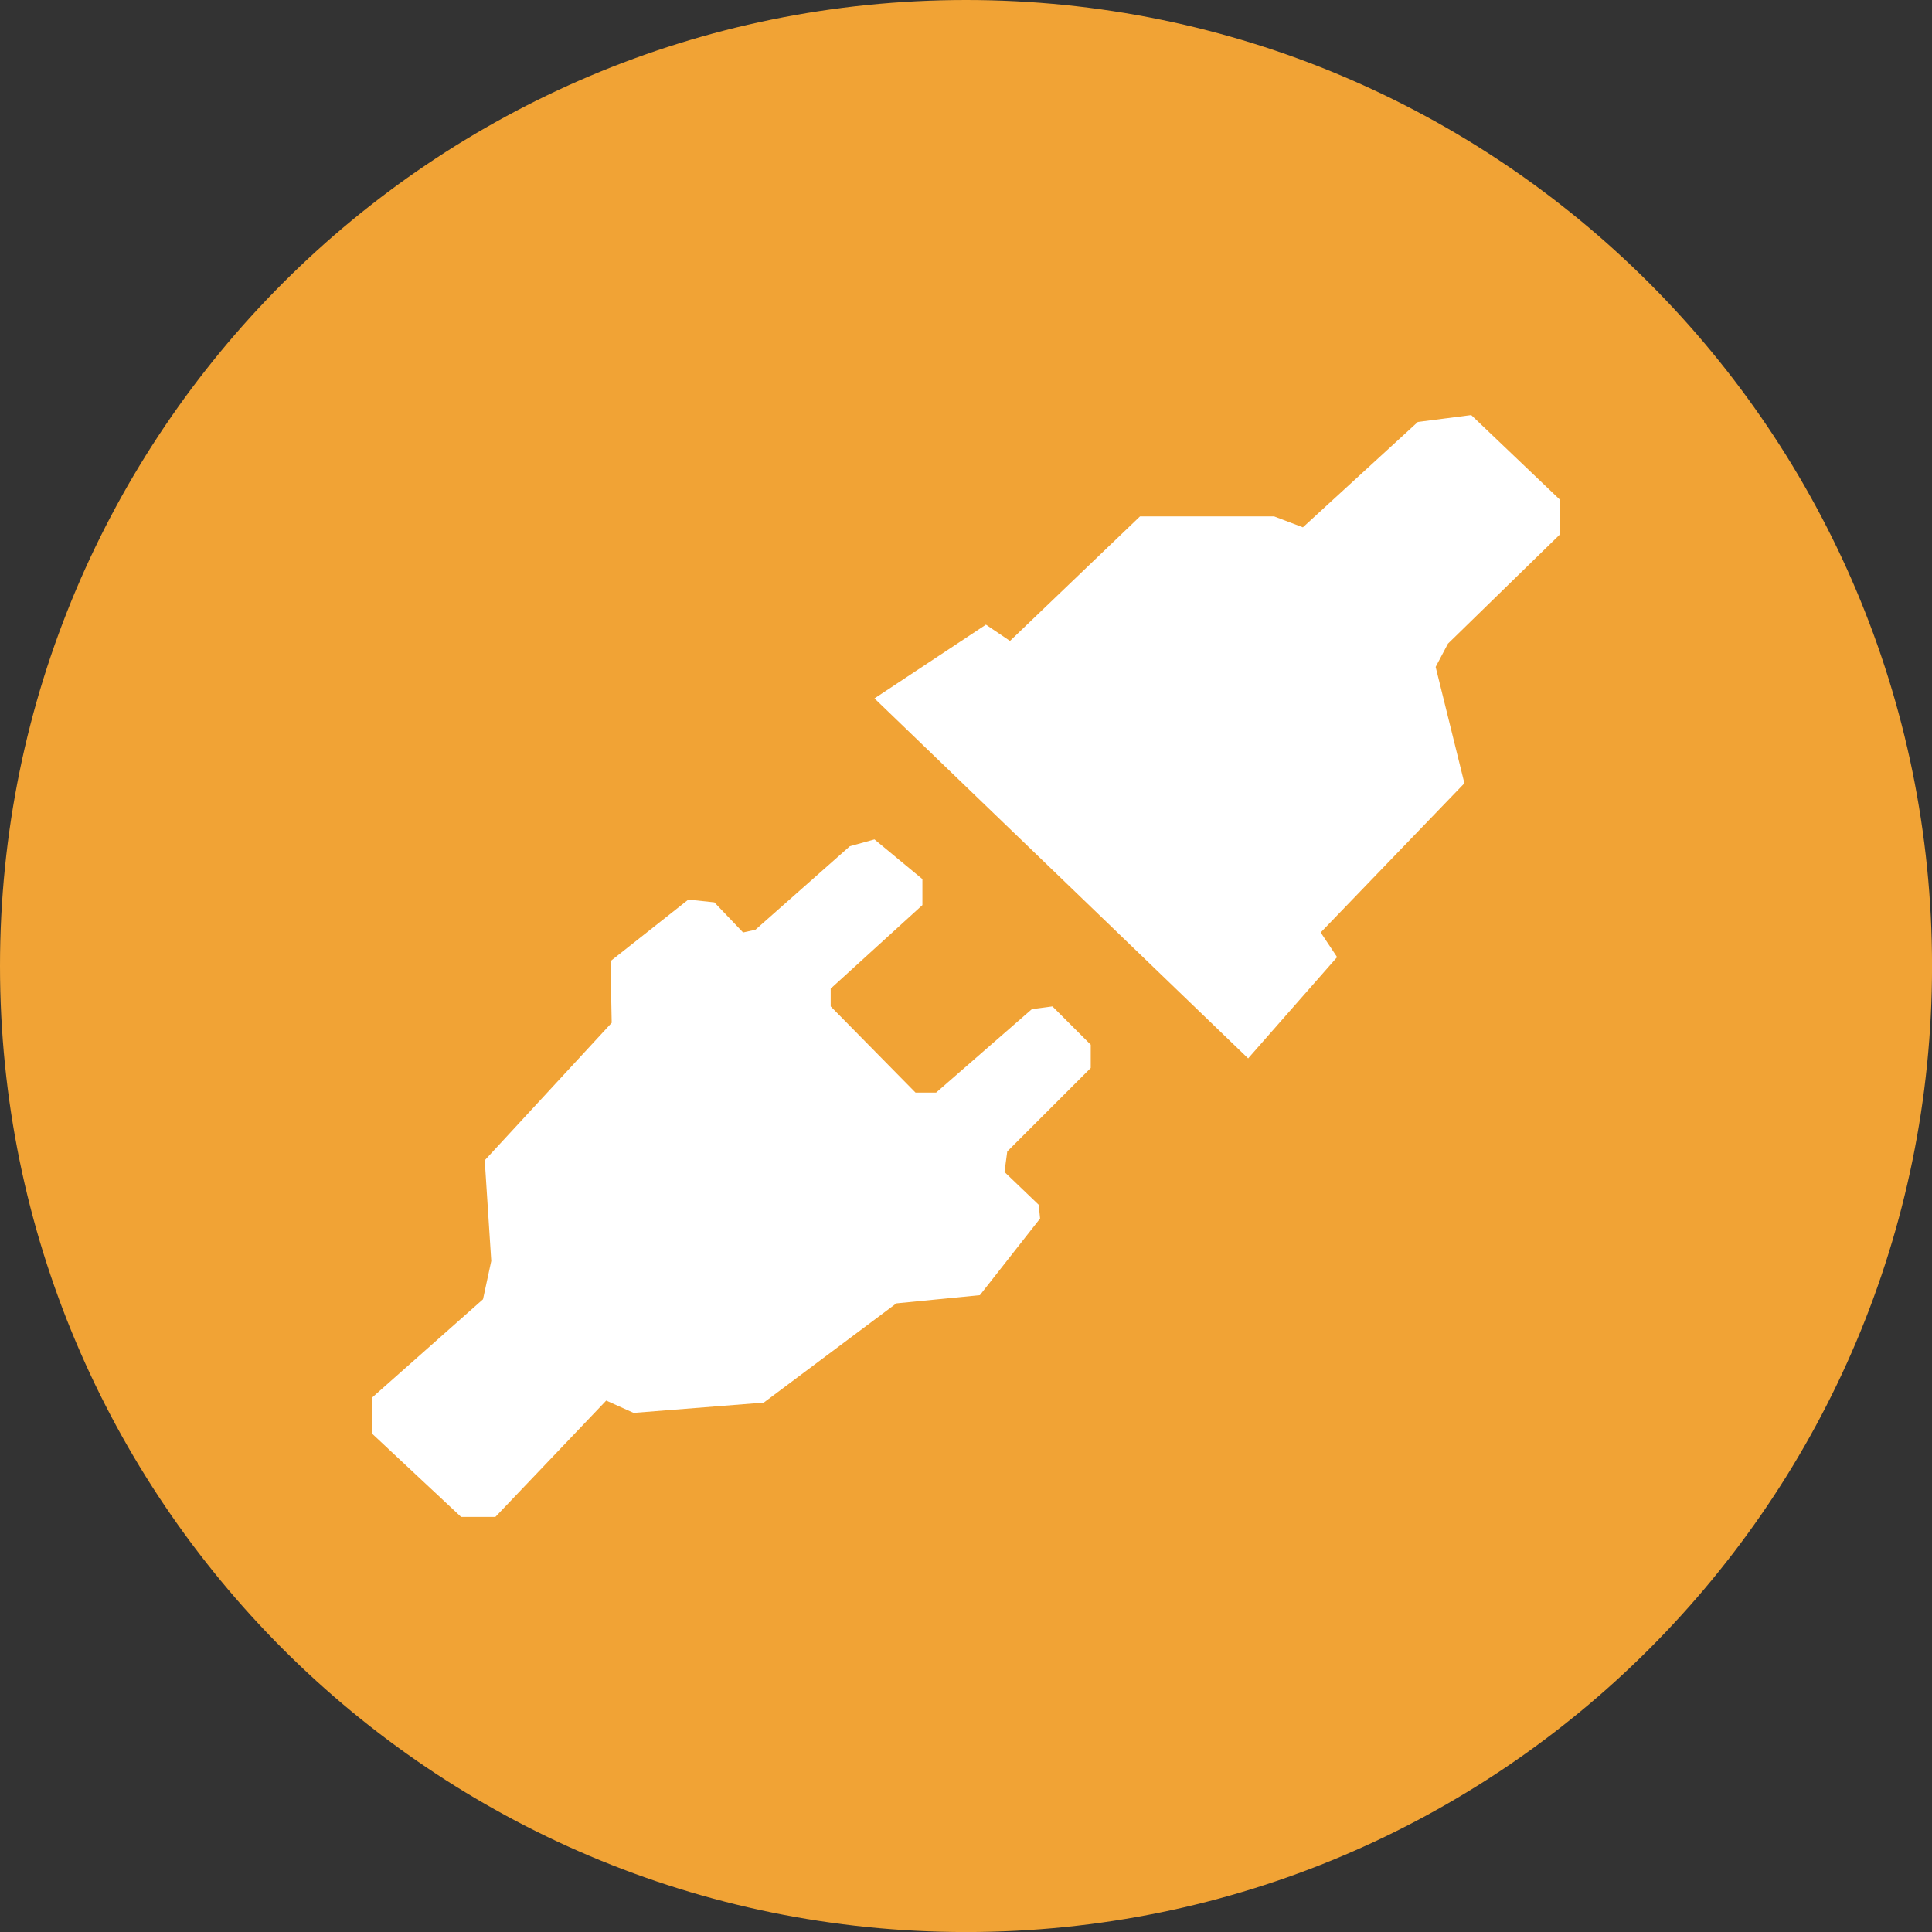 <svg xmlns="http://www.w3.org/2000/svg" id="Layer_2" viewBox="0 0 447.39 447.39"><rect x="0" y="0" width="447.39" height="447.39" fill="#333333" stroke="none"/><defs><style>.cls-1{fill:#fff;}.cls-2{fill:#f1a335;fill-rule:evenodd;}</style></defs><g id="Layer_1-2"><path class="cls-2" d="M223.7,0C100.16,0,0,100.16,0,223.7s100.16,223.7,223.7,223.7,223.7-100.16,223.7-223.7S347.23,0,223.7,0"></path><g><polygon class="cls-1" points="202.5 161.73 228.31 144.65 233.88 148.42 263.99 119.58 295.05 119.58 301.71 122.11 328.33 97.71 340.69 96.12 361.29 115.77 361.29 123.7 335.3 149.05 332.45 154.44 339.11 181.38 305.83 215.93 309.63 221.64 289.03 245.09 202.5 161.73"></polygon><polygon class="cls-1" points="196.8 195.96 202.5 194.38 213.6 203.57 213.6 209.59 192.36 228.93 192.36 233.05 212.01 253.01 216.77 253.01 238.95 233.68 243.71 233.05 252.58 241.92 252.58 247.31 233.25 266.64 232.61 271.4 240.54 279 240.85 282.17 226.91 299.92 207.57 301.82 176.86 324.8 146.72 327.18 140.38 324.33 114.71 351.27 106.78 351.27 86.1 331.93 86.1 323.69 111.85 300.87 113.76 292 112.25 268.69 141.65 236.85 141.37 222.57 159.4 208.32 165.42 208.96 172.08 215.93 174.93 215.3 196.8 195.96"></polygon></g></g></svg>